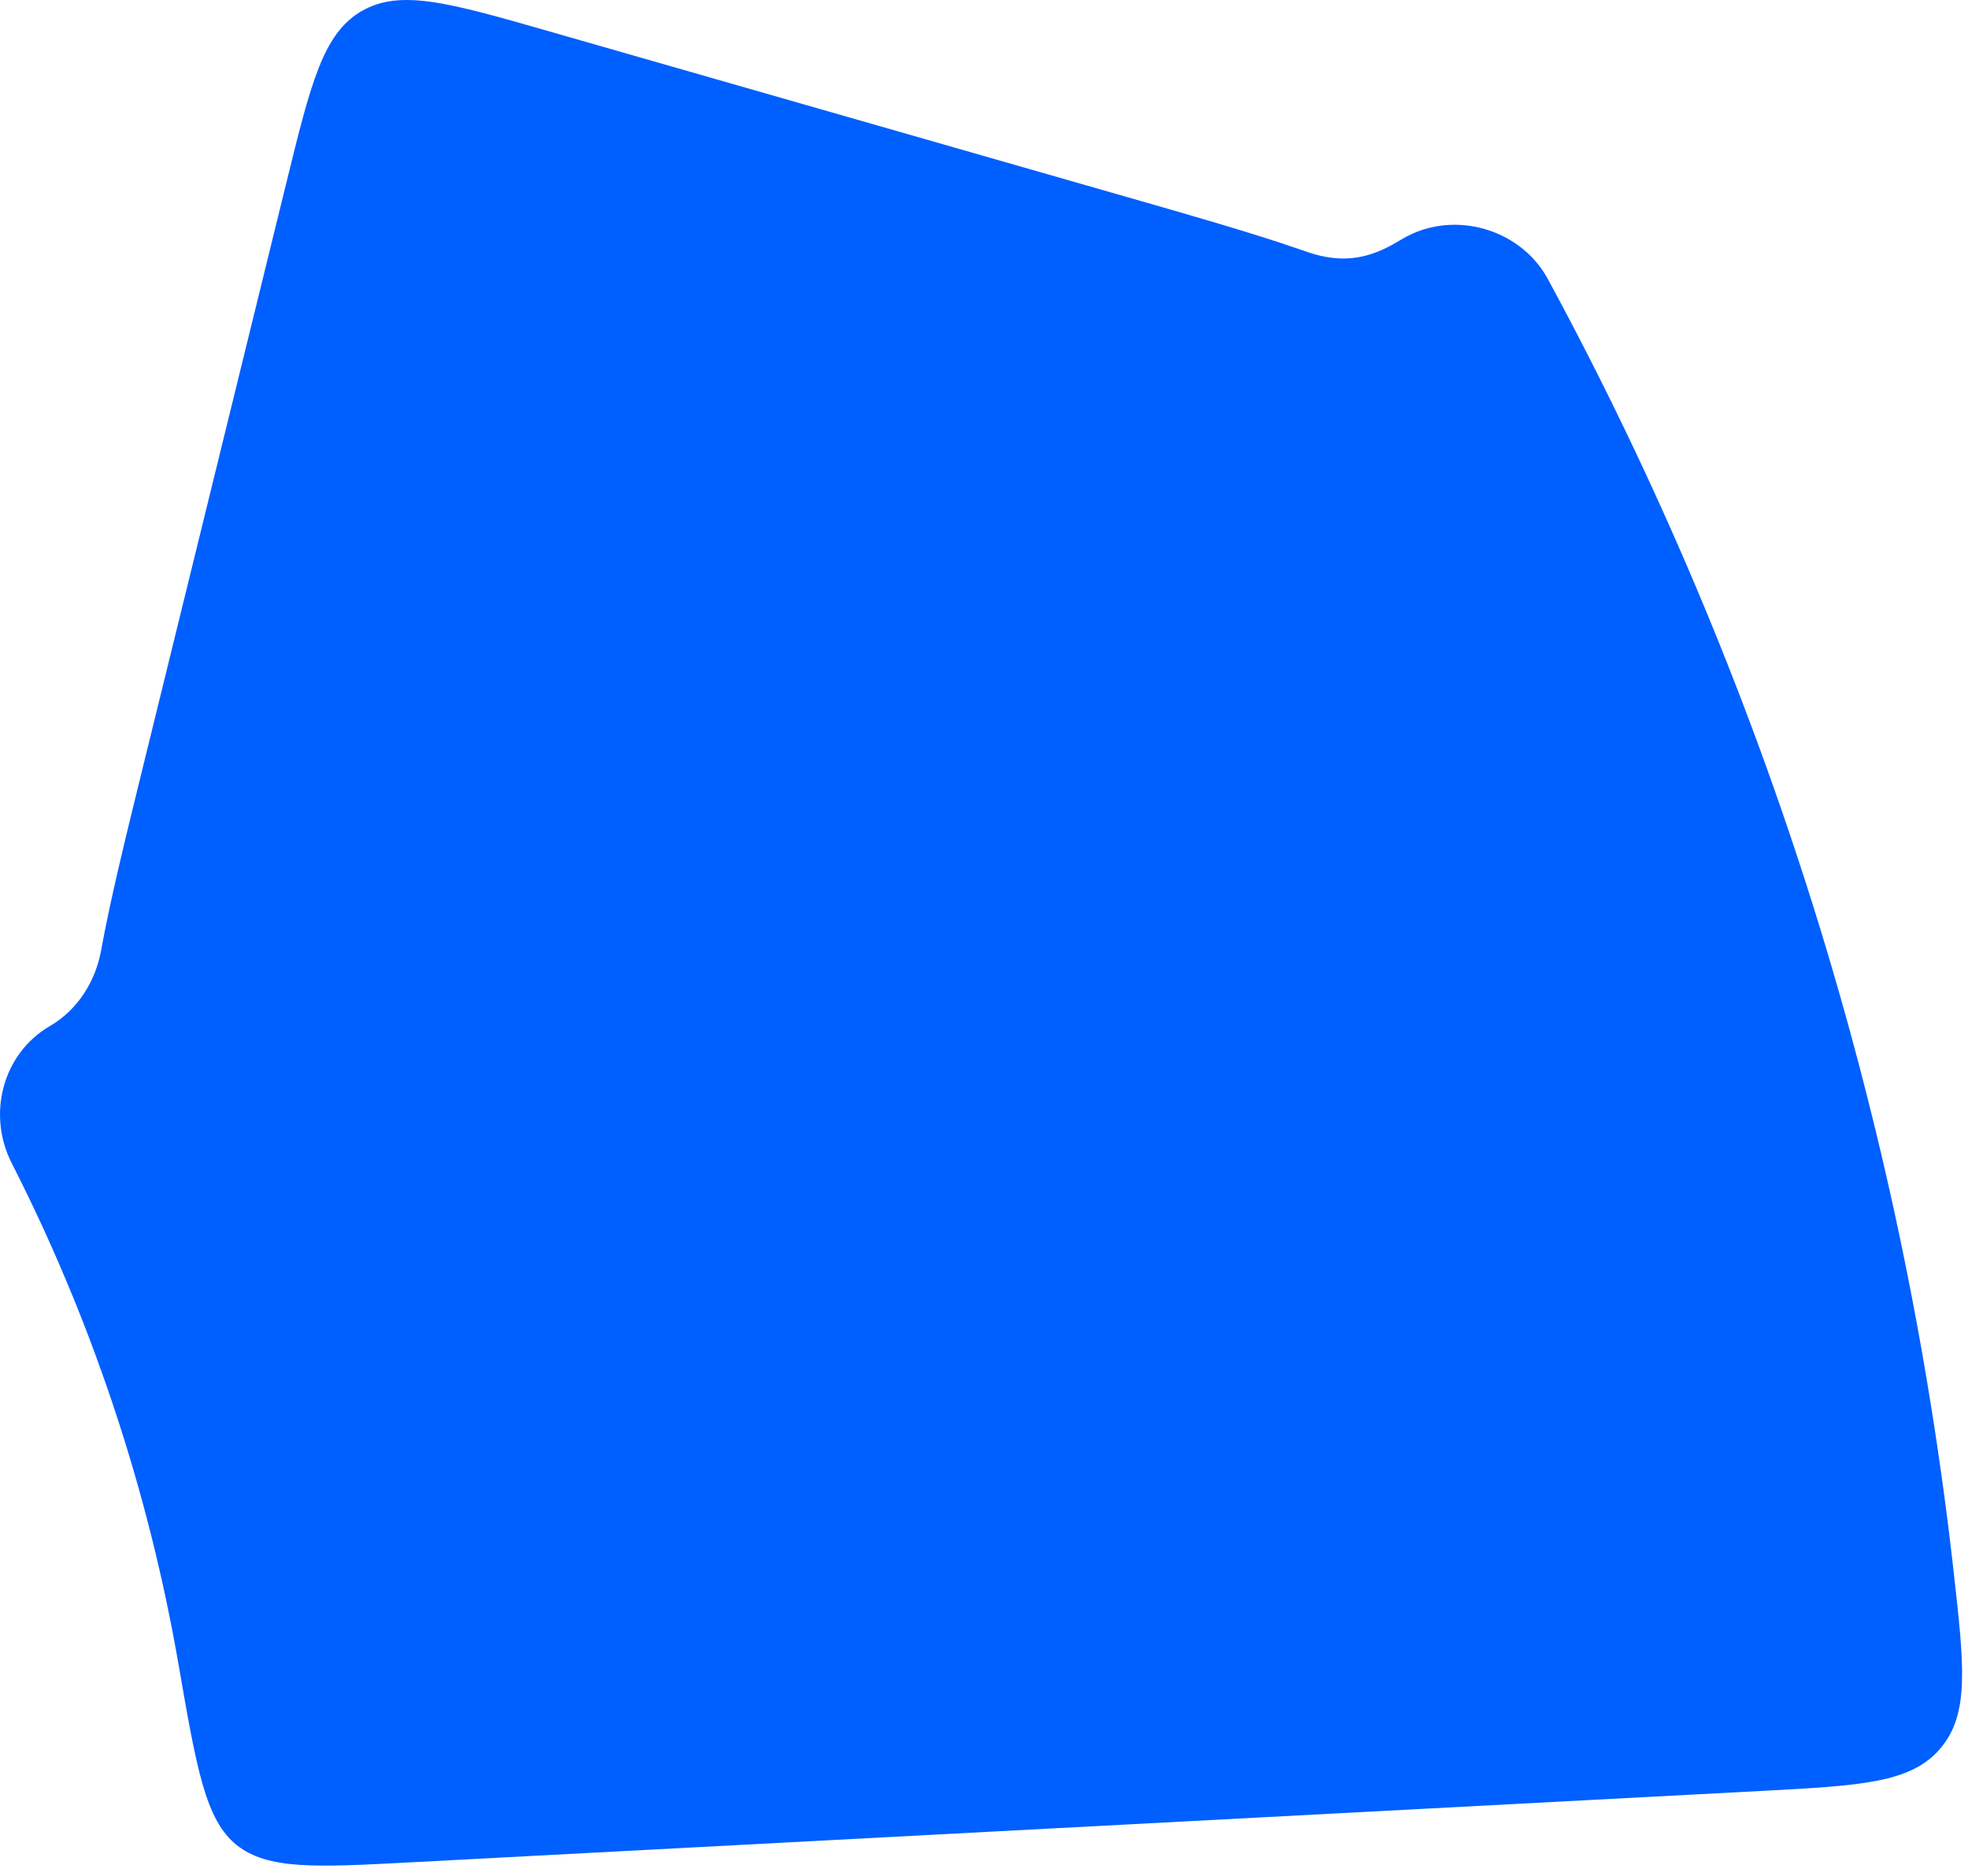 <svg fill="none" height="143" viewBox="0 0 150 143" width="150" xmlns="http://www.w3.org/2000/svg"><path clip-rule="evenodd" d="m27.565.843c-2.945 1.707-3.876 5.501-5.739 13.087l-10.895 44.374c-1.399 5.696-2.542 10.352-3.223 14.123-.432 2.389-1.799 4.546-3.897 5.768-3.613 2.102-4.816 6.726-2.92 10.451 6.137 12.053 10.422 24.946 12.722 38.242 1.365 7.89 2.048 11.835 4.424 13.731 2.376 1.895 6.031 1.702 13.342 1.315l102.857-5.437c7.615-.402 11.423-.604 13.656-3.238 2.232-2.635 1.823-6.273 1.004-13.55-3.871-34.399-14.325-67.759-30.815-98.249-.117-.215-.175-.323-.266-.475-2.133-3.559-6.9-4.899-10.576-2.972-.157.082-.3.165-.586.332-.302.176-.453.264-.536.309-2.112 1.163-3.996 1.346-6.293.613-.09-.029-.356-.121-.887-.304-3.514-1.215-7.919-2.478-13.241-4.004l-43.922-12.593c-7.51-2.153-11.264-3.23-14.209-1.522z" fill="#005fff" fill-rule="evenodd"/></svg>